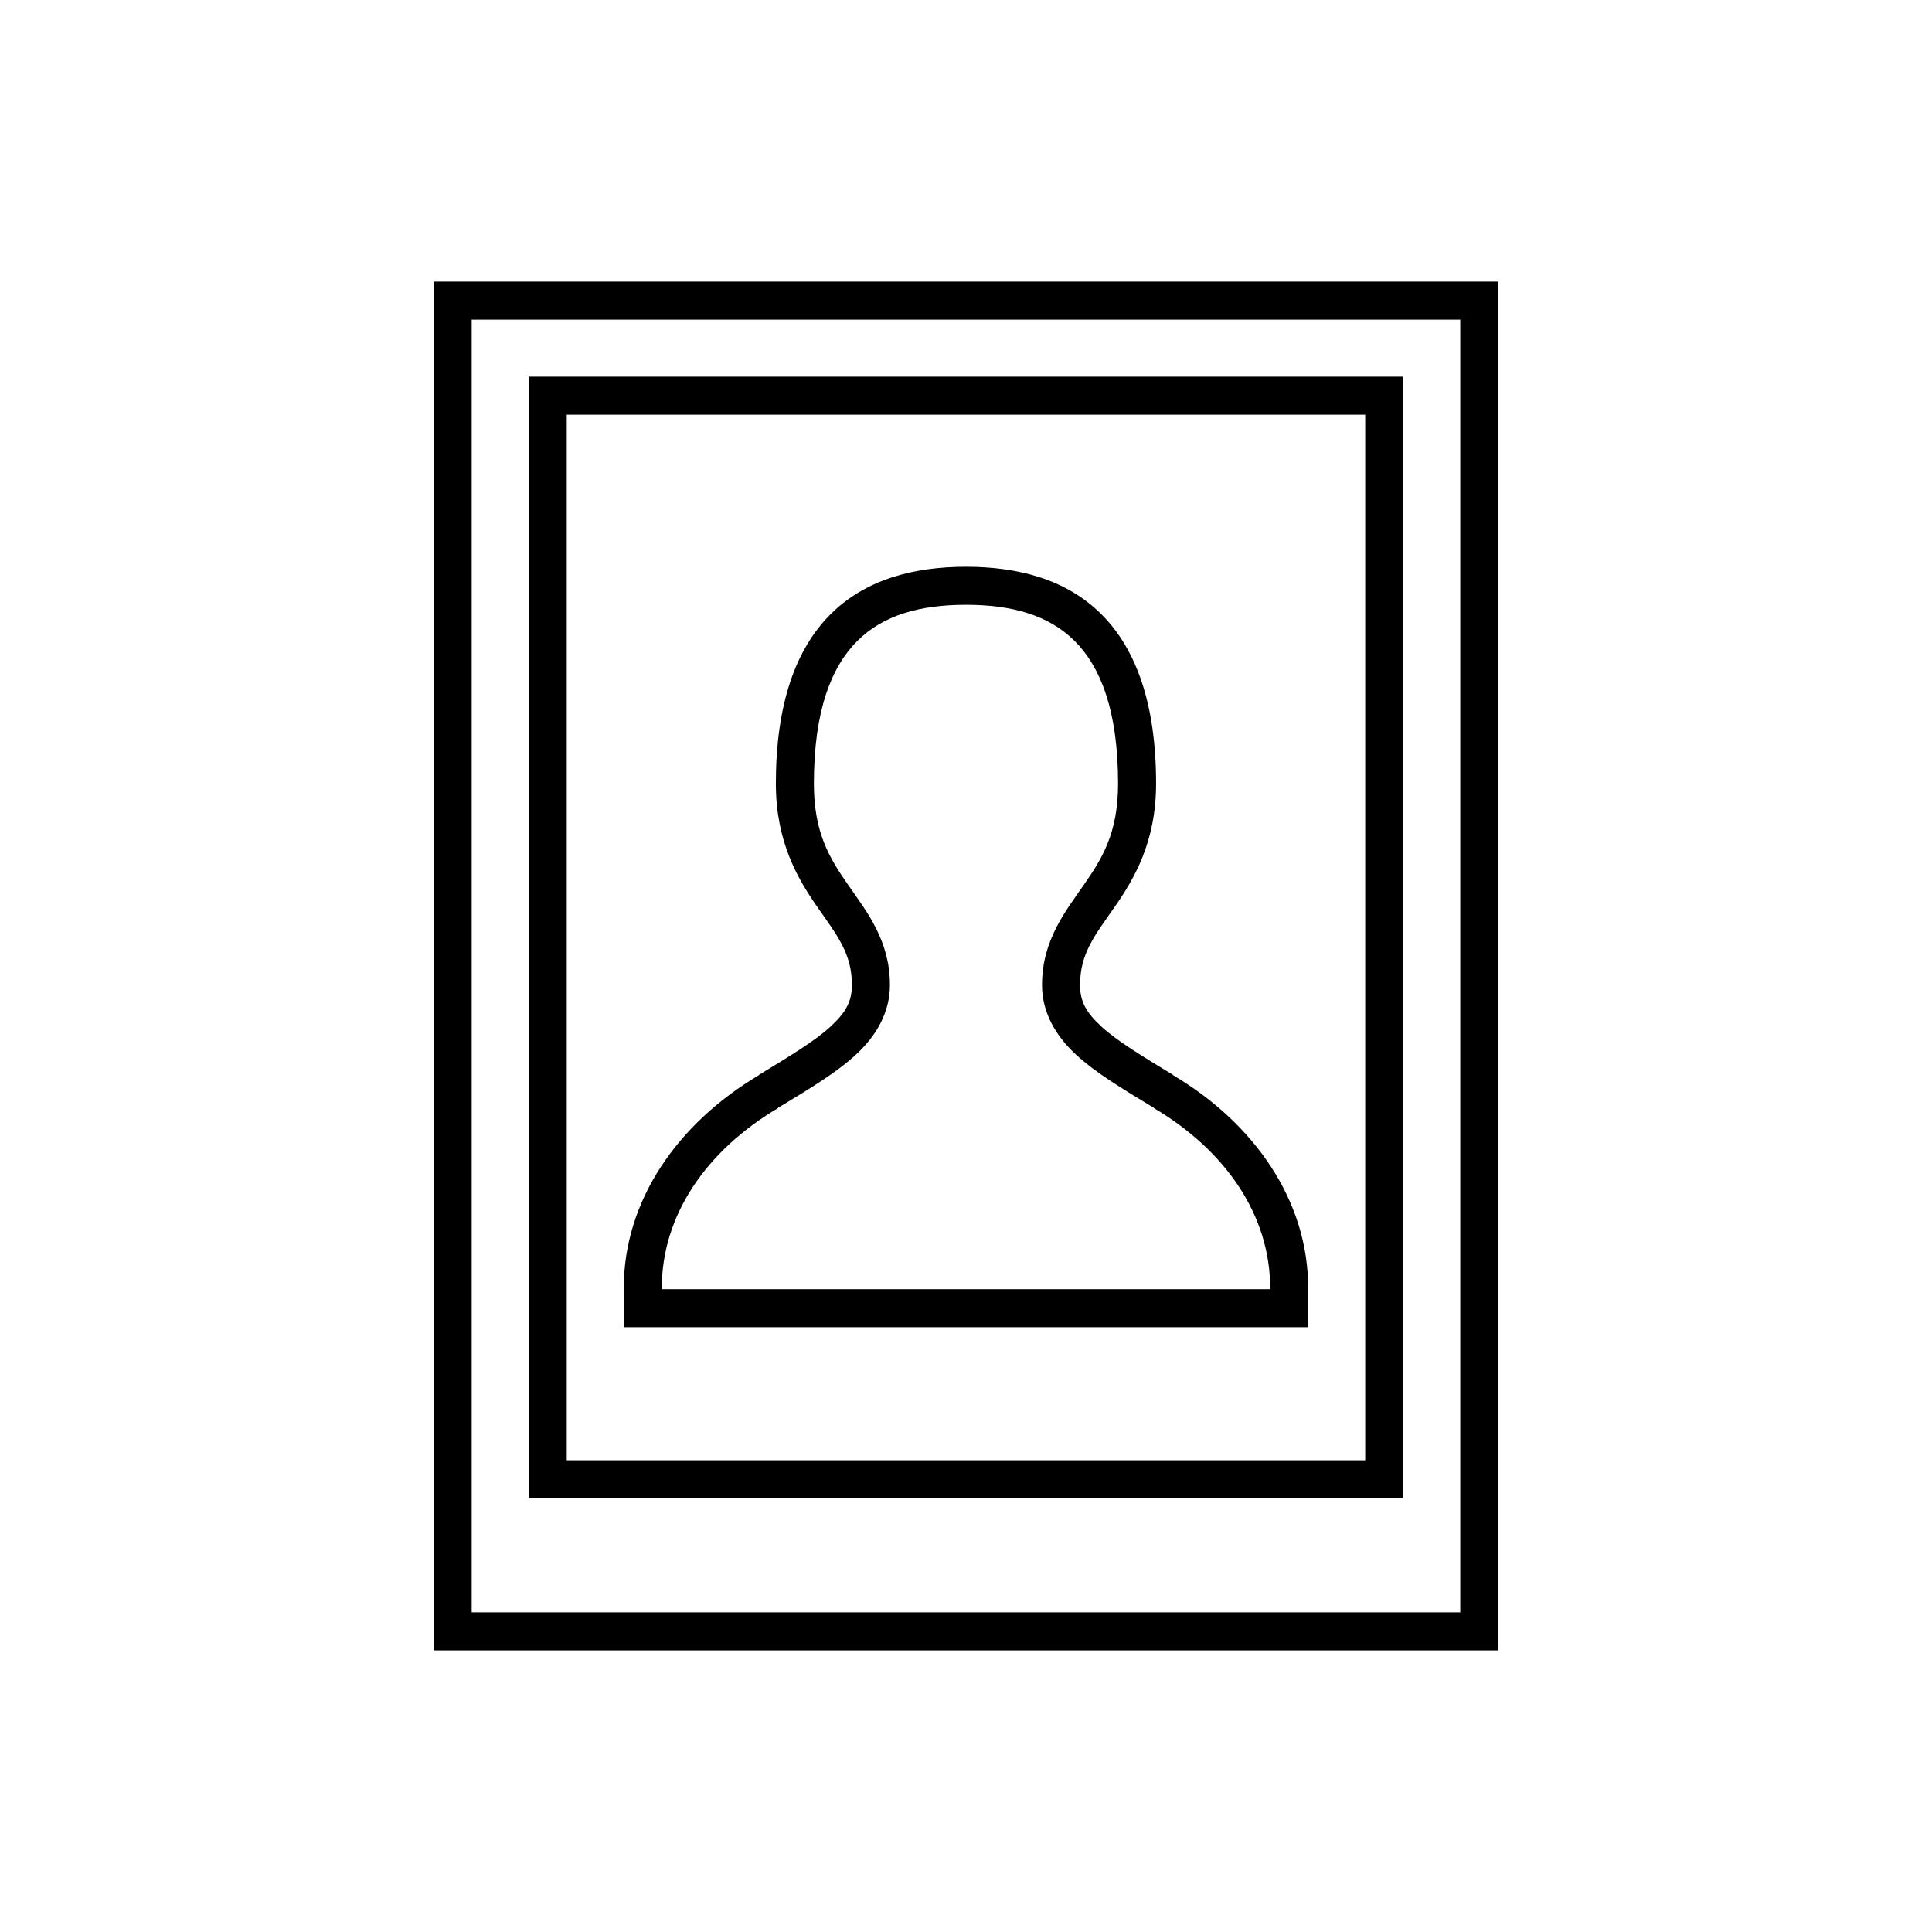 <?xml version="1.0" encoding="UTF-8"?>
<!-- Uploaded to: ICON Repo, www.svgrepo.com, Generator: ICON Repo Mixer Tools -->
<svg fill="#000000" width="800px" height="800px" version="1.1" viewBox="144 144 512 512" xmlns="http://www.w3.org/2000/svg">
 <path d="m258.93 218.63v362.74h282.13v-362.74zm10.074 10.074h261.98v342.59h-261.98zm15.113 15.113v297.25h231.75v-297.25zm10.078 10.078h211.6v277.09h-211.6zm105.8 40.305c-13.762 0-26.59 3.297-35.898 12.594-9.309 9.297-14.484 23.965-14.484 44.871 0 15.504 5.852 25.316 11.02 32.746 5.172 7.434 9.133 12.23 9.133 20.625 0 4.316-1.574 7.246-5.668 11.023-4.055 3.738-10.699 7.773-18.891 12.75-0.082 0.051-0.082 0.109-0.16 0.16-21.348 12.699-35.738 33.066-35.738 56.363v10.391h181.37v-10.391c0-23.297-14.391-43.664-35.738-56.363-0.078-0.051-0.078-0.109-0.156-0.16-8.191-4.977-14.84-9.012-18.895-12.75-4.094-3.777-5.668-6.707-5.668-11.023 0-8.395 3.961-13.191 9.133-20.625 5.168-7.43 11.02-17.242 11.02-32.746 0-20.906-5.176-35.574-14.484-44.871-9.309-9.297-22.133-12.594-35.895-12.594zm0 10.074c12.176 0 21.93 2.734 28.809 9.605s11.496 18.5 11.496 37.785c0 13.141-4.227 19.867-9.133 26.922-4.906 7.055-11.02 14.695-11.02 26.449 0 7.332 3.68 13.539 8.973 18.422 5.293 4.883 12.152 8.961 20.469 14.012h0.156v0.156c19.121 11.312 30.859 28.469 30.859 47.707v0.312h-161.22v-0.312c0-19.238 11.738-36.395 30.855-47.707v-0.156h0.16c8.312-5.051 15.172-9.129 20.465-14.012 5.293-4.883 8.977-11.09 8.977-18.422 0-11.754-6.117-19.395-11.023-26.449-4.906-7.055-9.129-13.781-9.129-26.922 0-19.285 4.613-30.914 11.492-37.785s16.633-9.605 28.812-9.605z"/>
</svg>